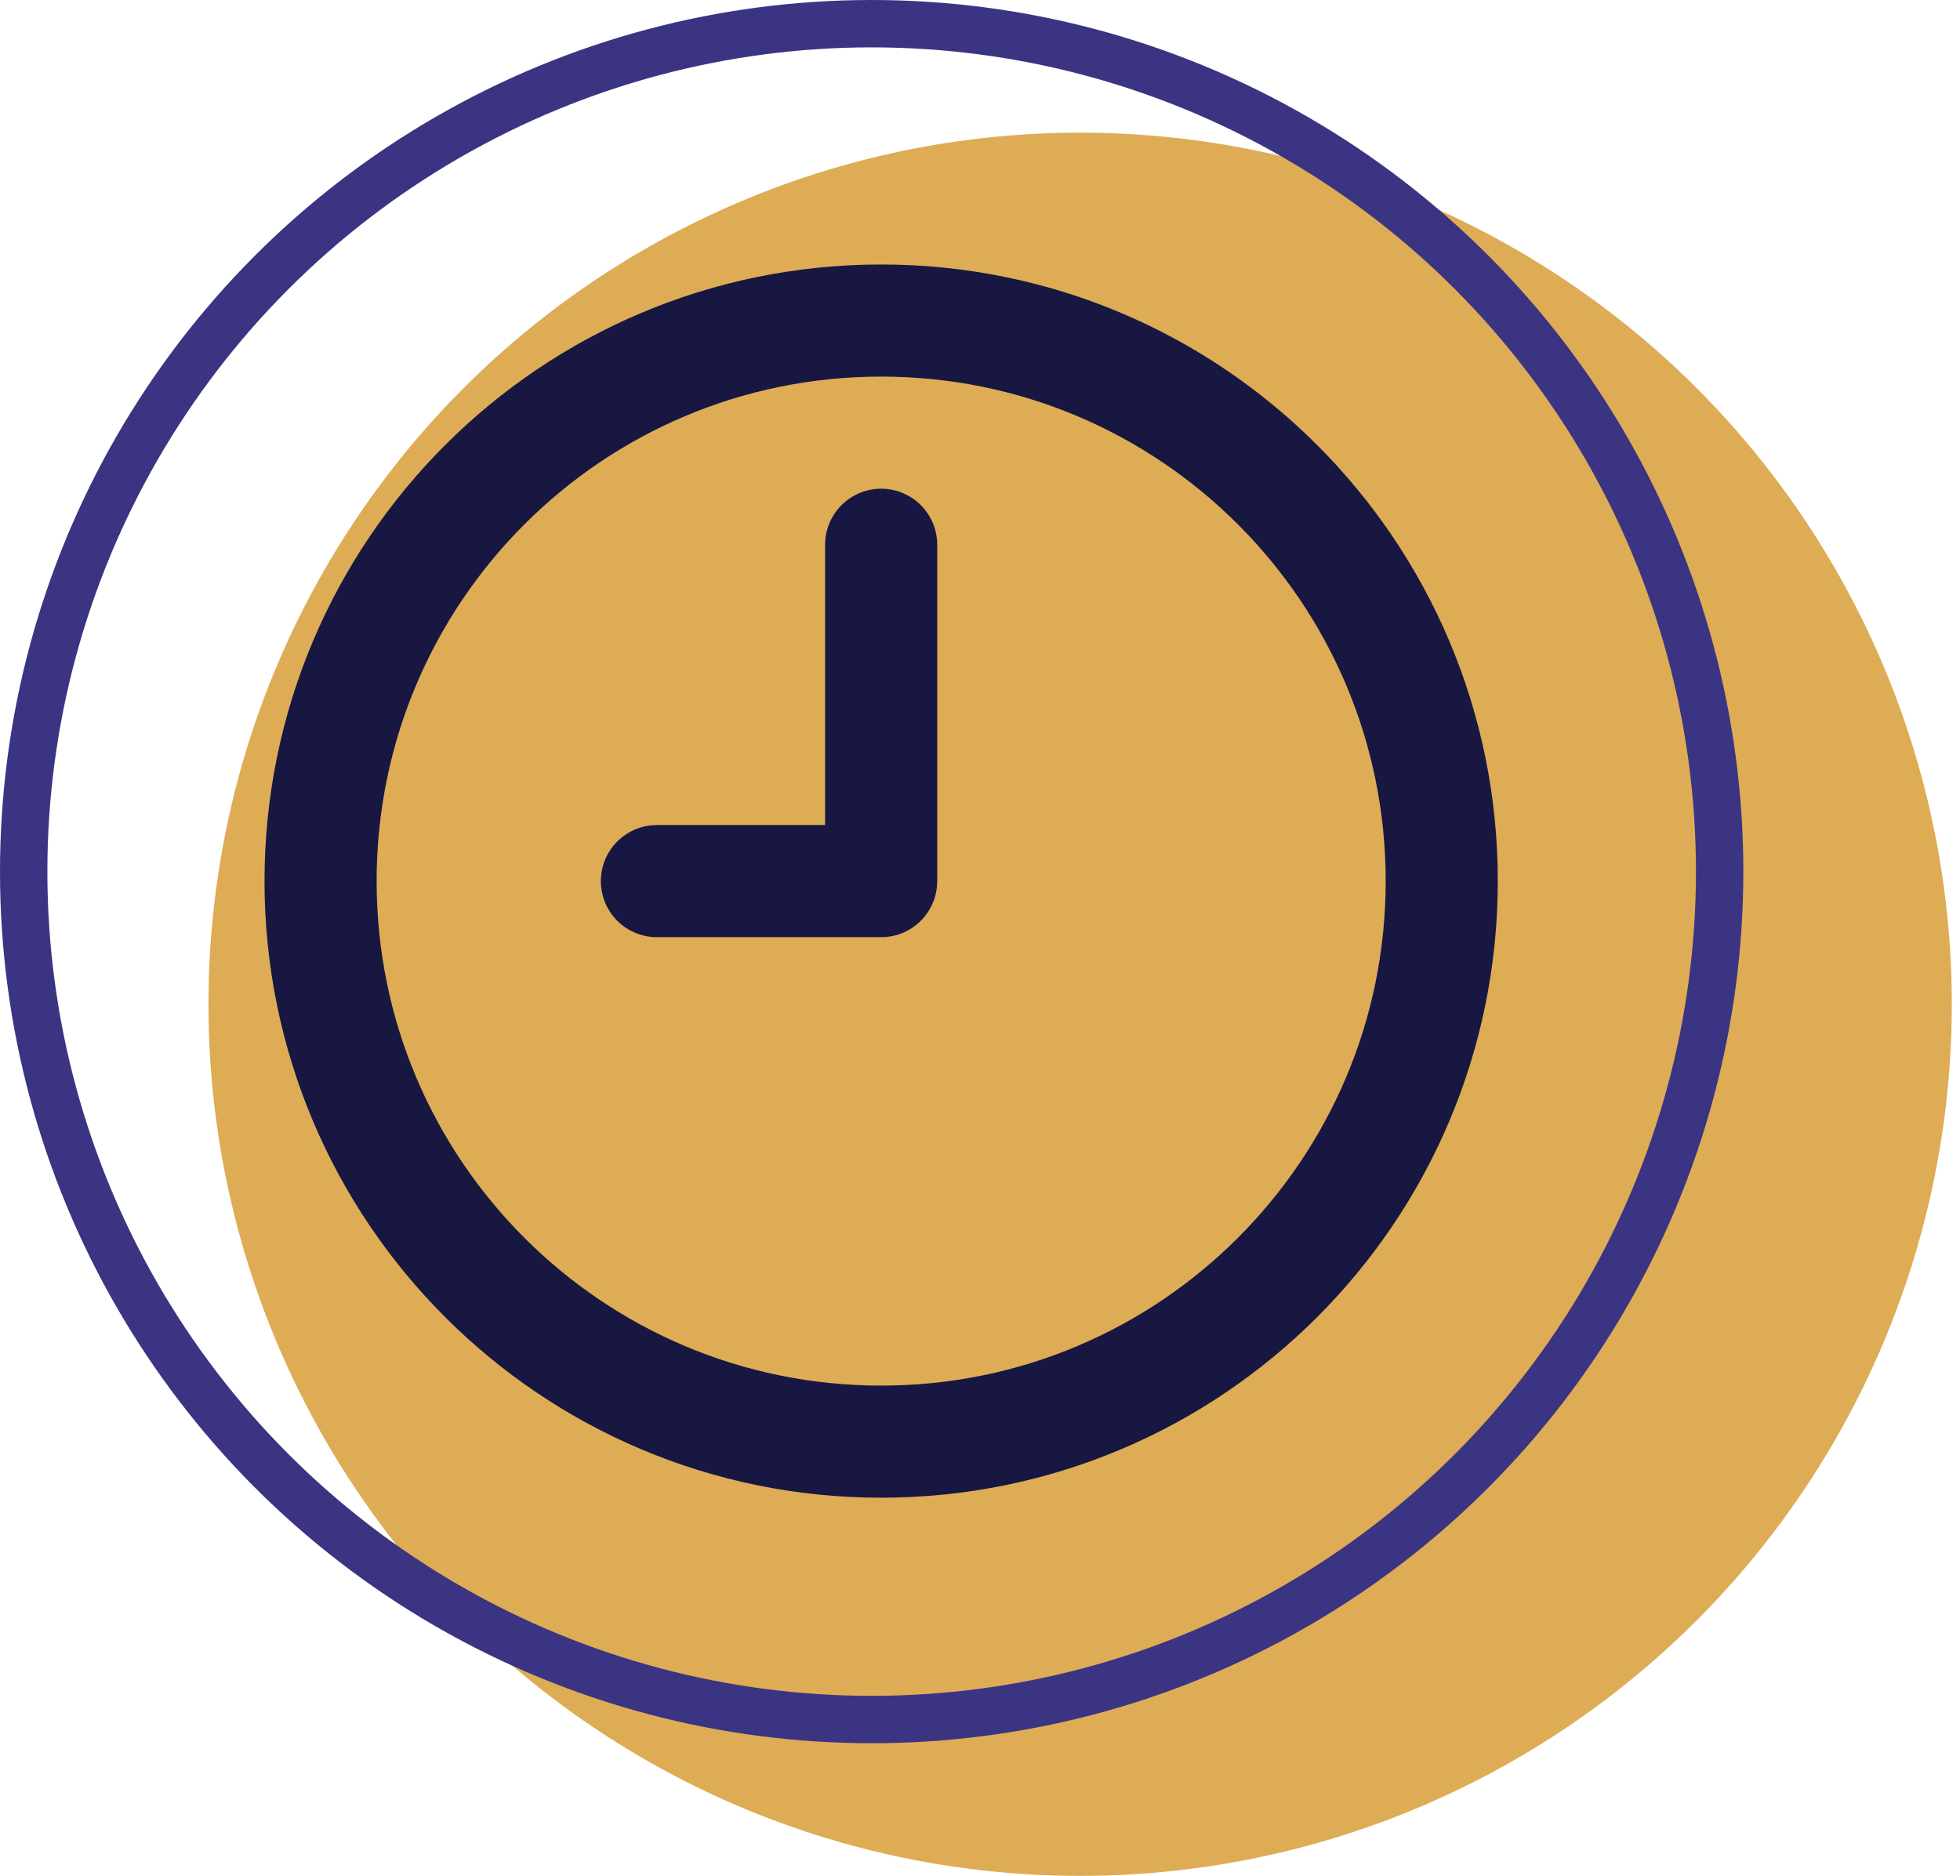 <svg width="70" height="67" viewBox="0 0 70 67" fill="none" xmlns="http://www.w3.org/2000/svg">
<circle cx="38.576" cy="35.869" r="31.131" fill="#DDAC55"/>
<circle cx="31.131" cy="31.131" r="30.285" stroke="#3B3483" stroke-width="1.692"/>
<path d="M31.47 19.457V31.47H23.461" stroke="#171742" stroke-width="4.004" stroke-linecap="round" stroke-linejoin="round"/>
<path d="M31.47 51.491C42.527 51.491 51.491 42.527 51.491 31.47C51.491 20.412 42.527 11.449 31.47 11.449C20.412 11.449 11.449 20.412 11.449 31.47C11.449 42.527 20.412 51.491 31.47 51.491Z" stroke="#171742" stroke-width="4.004" stroke-linecap="round" stroke-linejoin="round"/>
</svg>
